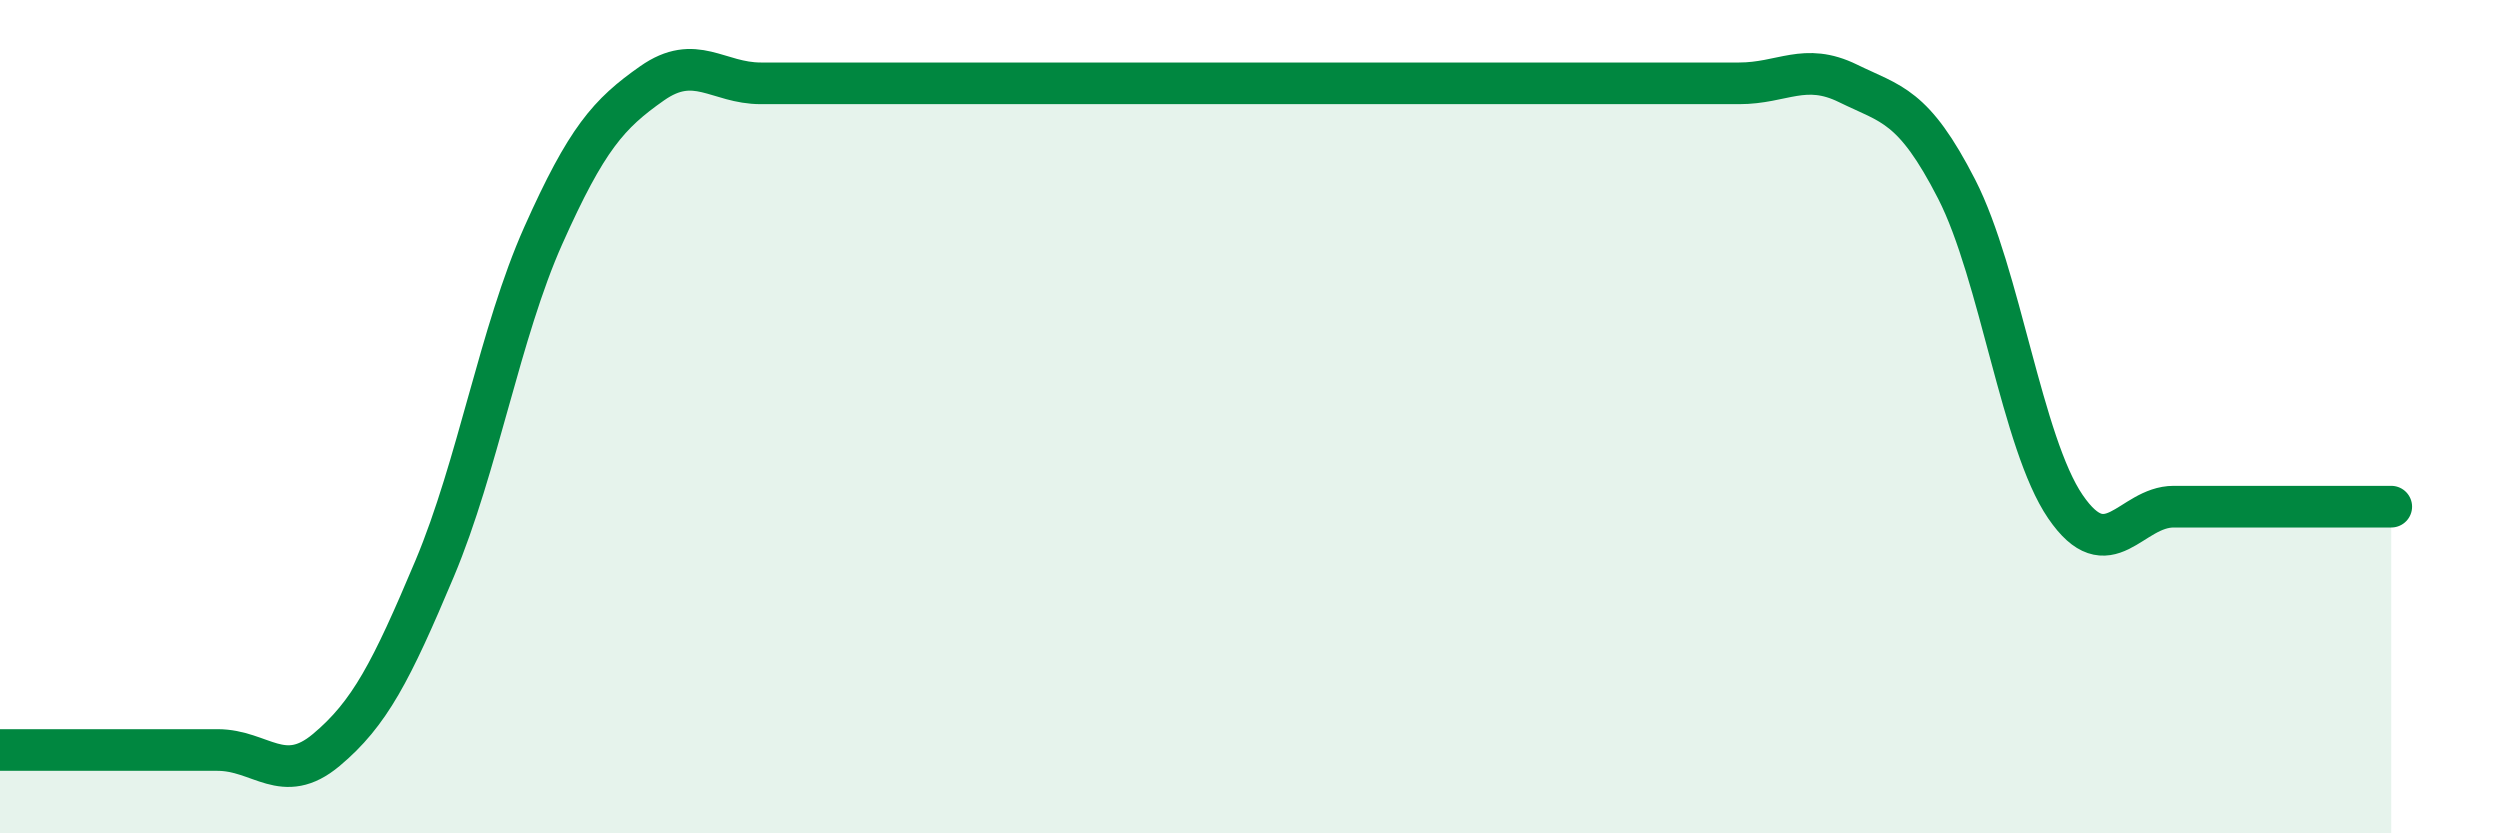
    <svg width="60" height="20" viewBox="0 0 60 20" xmlns="http://www.w3.org/2000/svg">
      <path
        d="M 0,18 C 0.52,18 1.57,18 2.61,18 C 3.65,18 4.18,18 5.22,18 C 6.26,18 6.79,18.87 7.83,18 C 8.87,17.13 9.39,16.12 10.43,13.65 C 11.47,11.18 12,7.98 13.04,5.65 C 14.08,3.32 14.61,2.73 15.65,2 C 16.69,1.27 17.22,2 18.26,2 C 19.3,2 19.83,2 20.87,2 C 21.91,2 22.44,2 23.48,2 C 24.52,2 25.05,2 26.09,2 C 27.13,2 27.66,2 28.7,2 C 29.74,2 30.26,2 31.3,2 C 32.34,2 32.87,2 33.91,2 C 34.95,2 35.48,2 36.52,2 C 37.56,2 38.09,2 39.13,2 C 40.17,2 40.7,2 41.74,2 C 42.78,2 43.31,1.49 44.35,2 C 45.39,2.51 45.92,2.51 46.96,4.54 C 48,6.57 48.53,10.64 49.57,12.16 C 50.61,13.68 51.13,12.16 52.17,12.16 C 53.21,12.16 53.74,12.16 54.78,12.16 C 55.82,12.16 56.87,12.16 57.39,12.16L57.39 20L0 20Z"
        fill="#008740"
        opacity="0.1"
        stroke-linecap="round"
        stroke-linejoin="round"
      />
      <path
        d="M 0,18 C 0.52,18 1.57,18 2.61,18 C 3.65,18 4.18,18 5.22,18 C 6.26,18 6.79,18.87 7.83,18 C 8.87,17.13 9.39,16.12 10.43,13.65 C 11.47,11.18 12,7.98 13.04,5.65 C 14.08,3.32 14.61,2.73 15.65,2 C 16.69,1.27 17.22,2 18.26,2 C 19.3,2 19.83,2 20.87,2 C 21.91,2 22.44,2 23.48,2 C 24.52,2 25.05,2 26.09,2 C 27.13,2 27.66,2 28.7,2 C 29.74,2 30.26,2 31.3,2 C 32.34,2 32.87,2 33.91,2 C 34.95,2 35.48,2 36.52,2 C 37.56,2 38.09,2 39.13,2 C 40.17,2 40.7,2 41.74,2 C 42.78,2 43.31,1.49 44.35,2 C 45.39,2.51 45.92,2.51 46.96,4.54 C 48,6.57 48.53,10.64 49.57,12.16 C 50.61,13.68 51.13,12.16 52.17,12.16 C 53.21,12.16 53.74,12.16 54.78,12.16 C 55.82,12.16 56.87,12.16 57.39,12.16"
        stroke="#008740"
        stroke-width="1"
        fill="none"
        stroke-linecap="round"
        stroke-linejoin="round"
      />
    </svg>
  